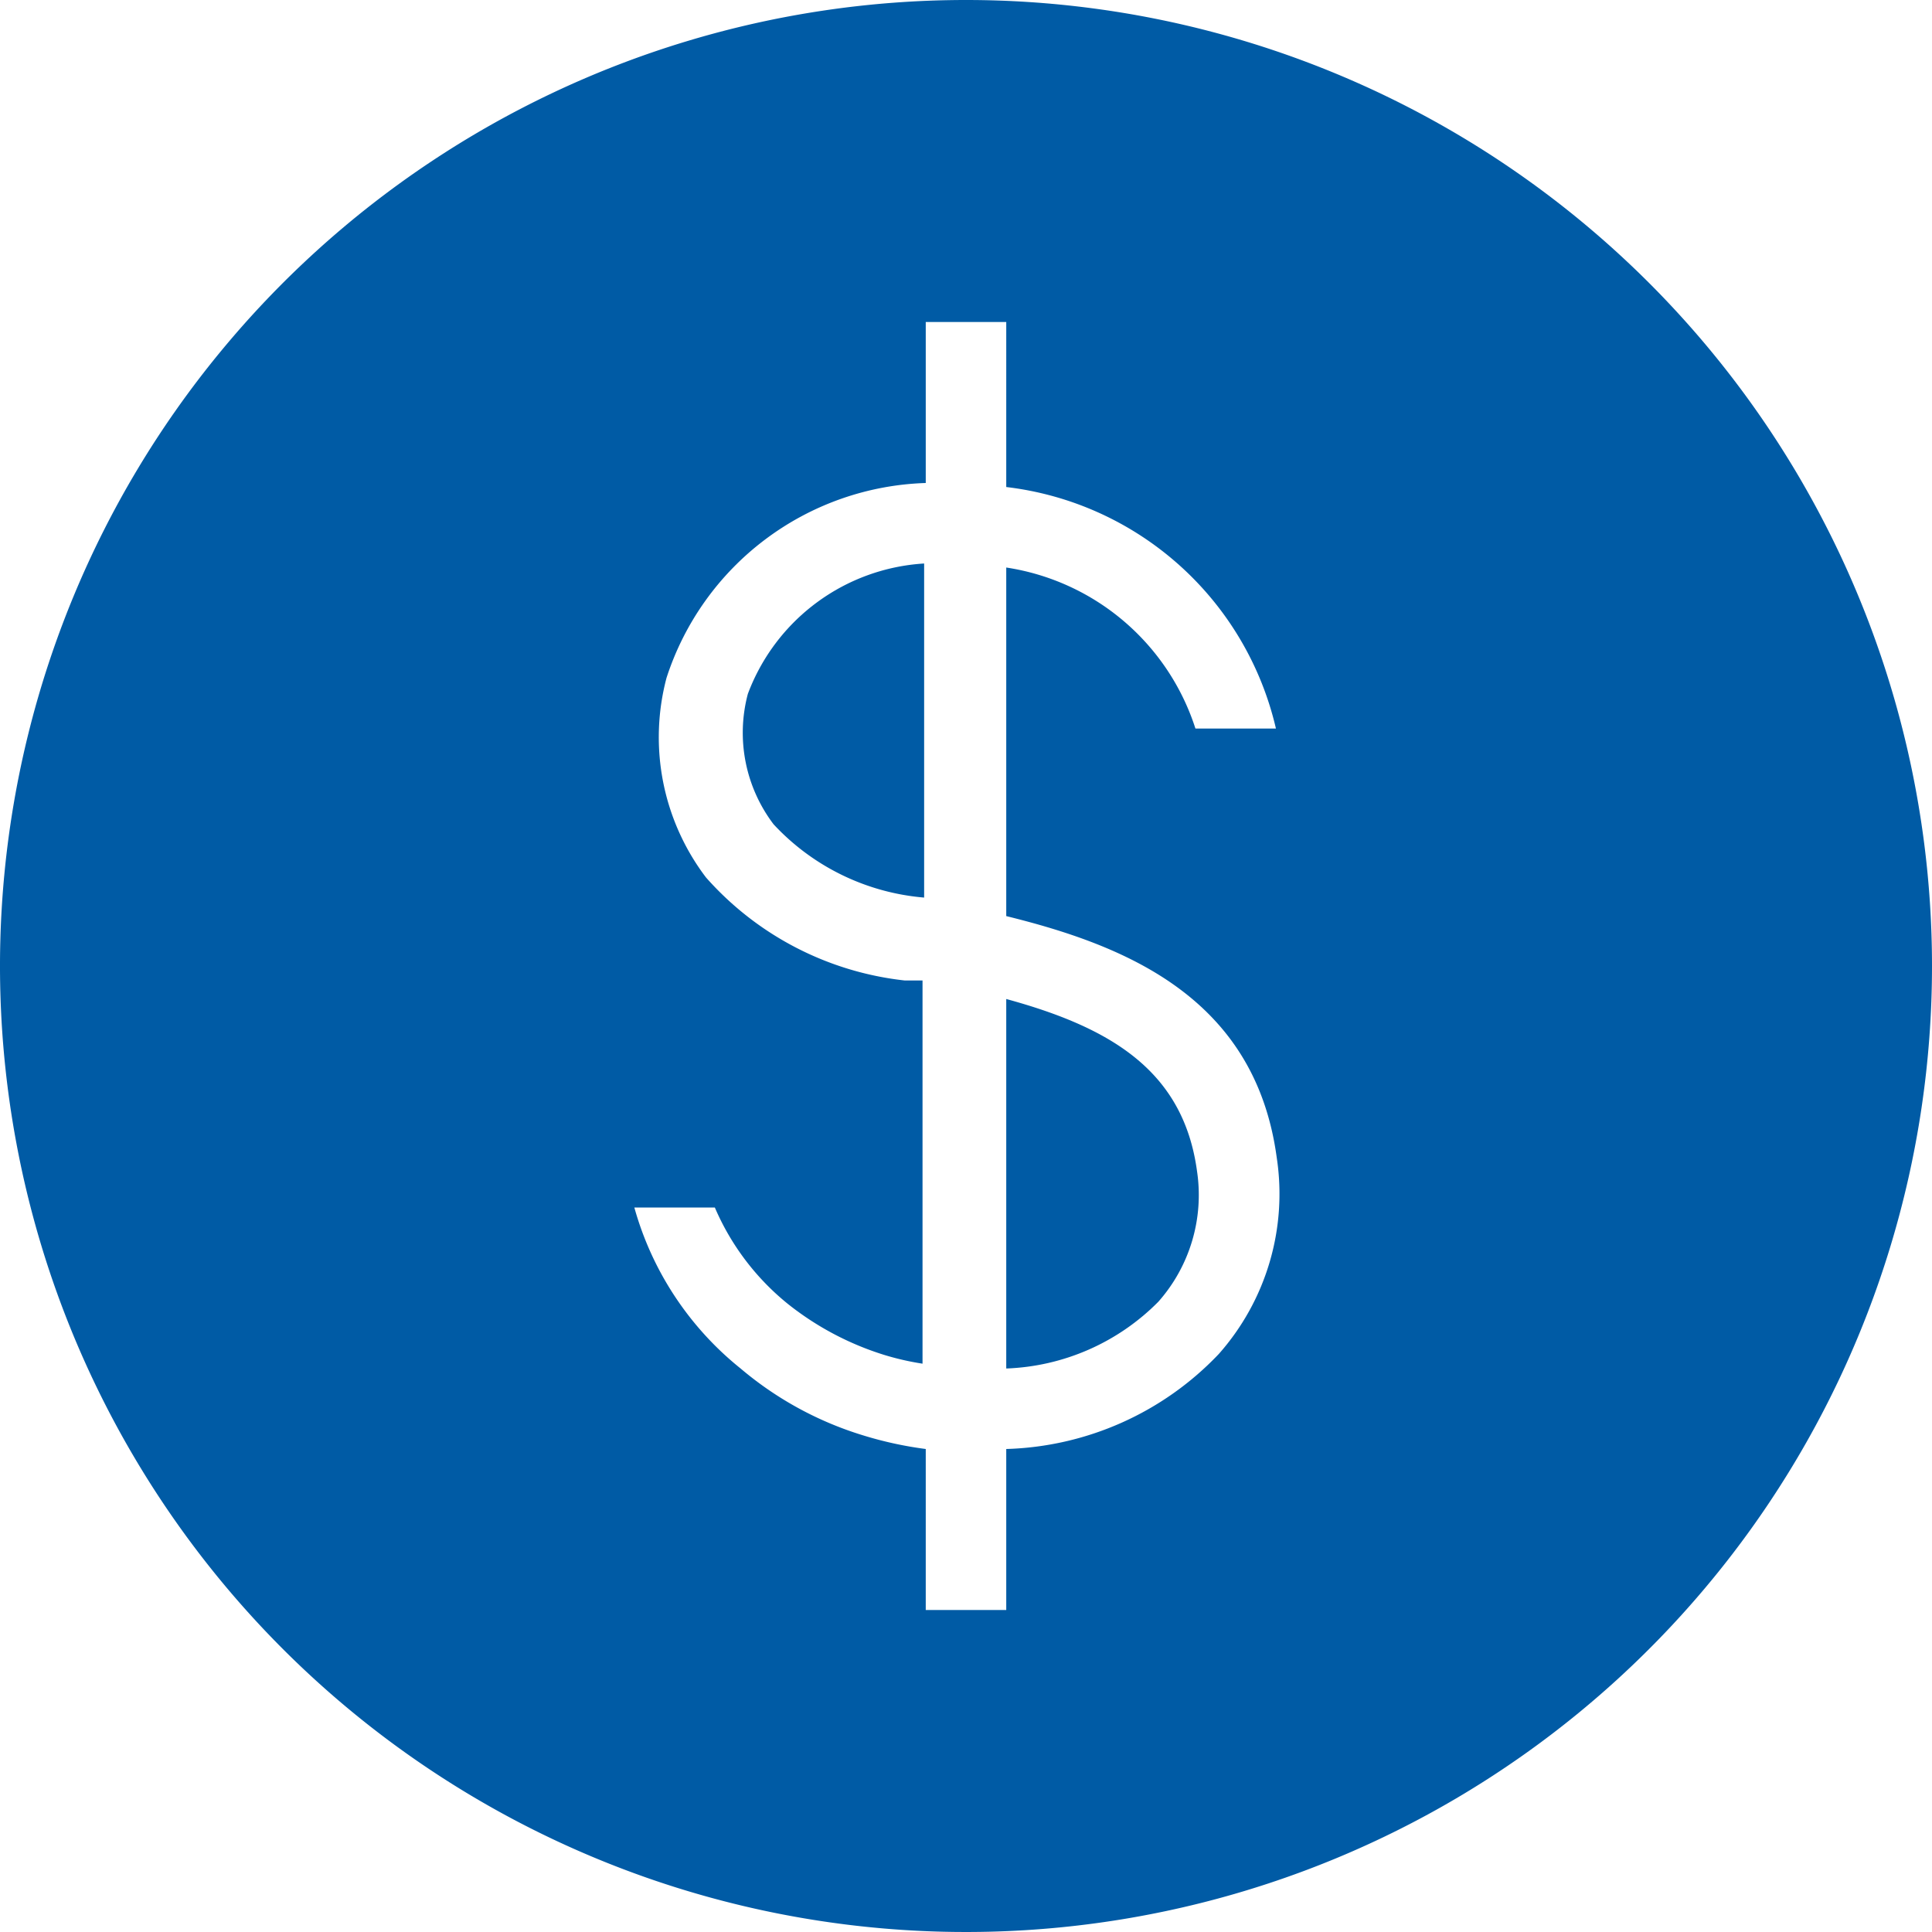 <svg id="Icon_Retail_ExtraCare_Dollar-Symbol_Fill_Blk_RGB_original_2_" data-name="Icon_Retail_ExtraCare_Dollar-Symbol_Fill_Blk_RGB (original) (2)" xmlns="http://www.w3.org/2000/svg" width="24" height="24" viewBox="0 0 24 24">
  <path id="Path_52" data-name="Path 52" d="M9.29,8.62a1.88,1.88,0,0,0,.32,1.62,2.88,2.88,0,0,0,1.87.91h0V7A2.5,2.5,0,0,0,9.29,8.62Z" fill="#005ba5"/>
  <path id="Path_53" data-name="Path 53" d="M12.5,12.41V17a2.8,2.8,0,0,0,1.89-.83,2,2,0,0,0,.48-1.62C14.7,13.29,13.78,12.76,12.5,12.41Z" fill="#005ba5"/>
  <path id="Path_54" data-name="Path 54" d="M12,0A12,12,0,1,0,24,12,12,12,0,0,0,12,0Zm3.14,16.82A3.79,3.79,0,0,1,12.5,18v2h-1V18a4.68,4.68,0,0,1-.78-.17A4.29,4.29,0,0,1,9.2,17a3.91,3.91,0,0,1-1.32-2h1a3.12,3.12,0,0,0,.91,1.2,3.67,3.67,0,0,0,1.19.63,3.38,3.38,0,0,0,.48.11V12.18h-.22A3.86,3.86,0,0,1,8.77,10.9a2.88,2.88,0,0,1-.49-2.48A3.5,3.5,0,0,1,11.5,6V4h1V6.05a3.91,3.91,0,0,1,3.35,3h-1a2.93,2.93,0,0,0-2.35-2v4.33c1.46.36,3.09,1,3.36,3a3,3,0,0,1-.72,2.44Z" fill="#005ba5"/>
</svg>
